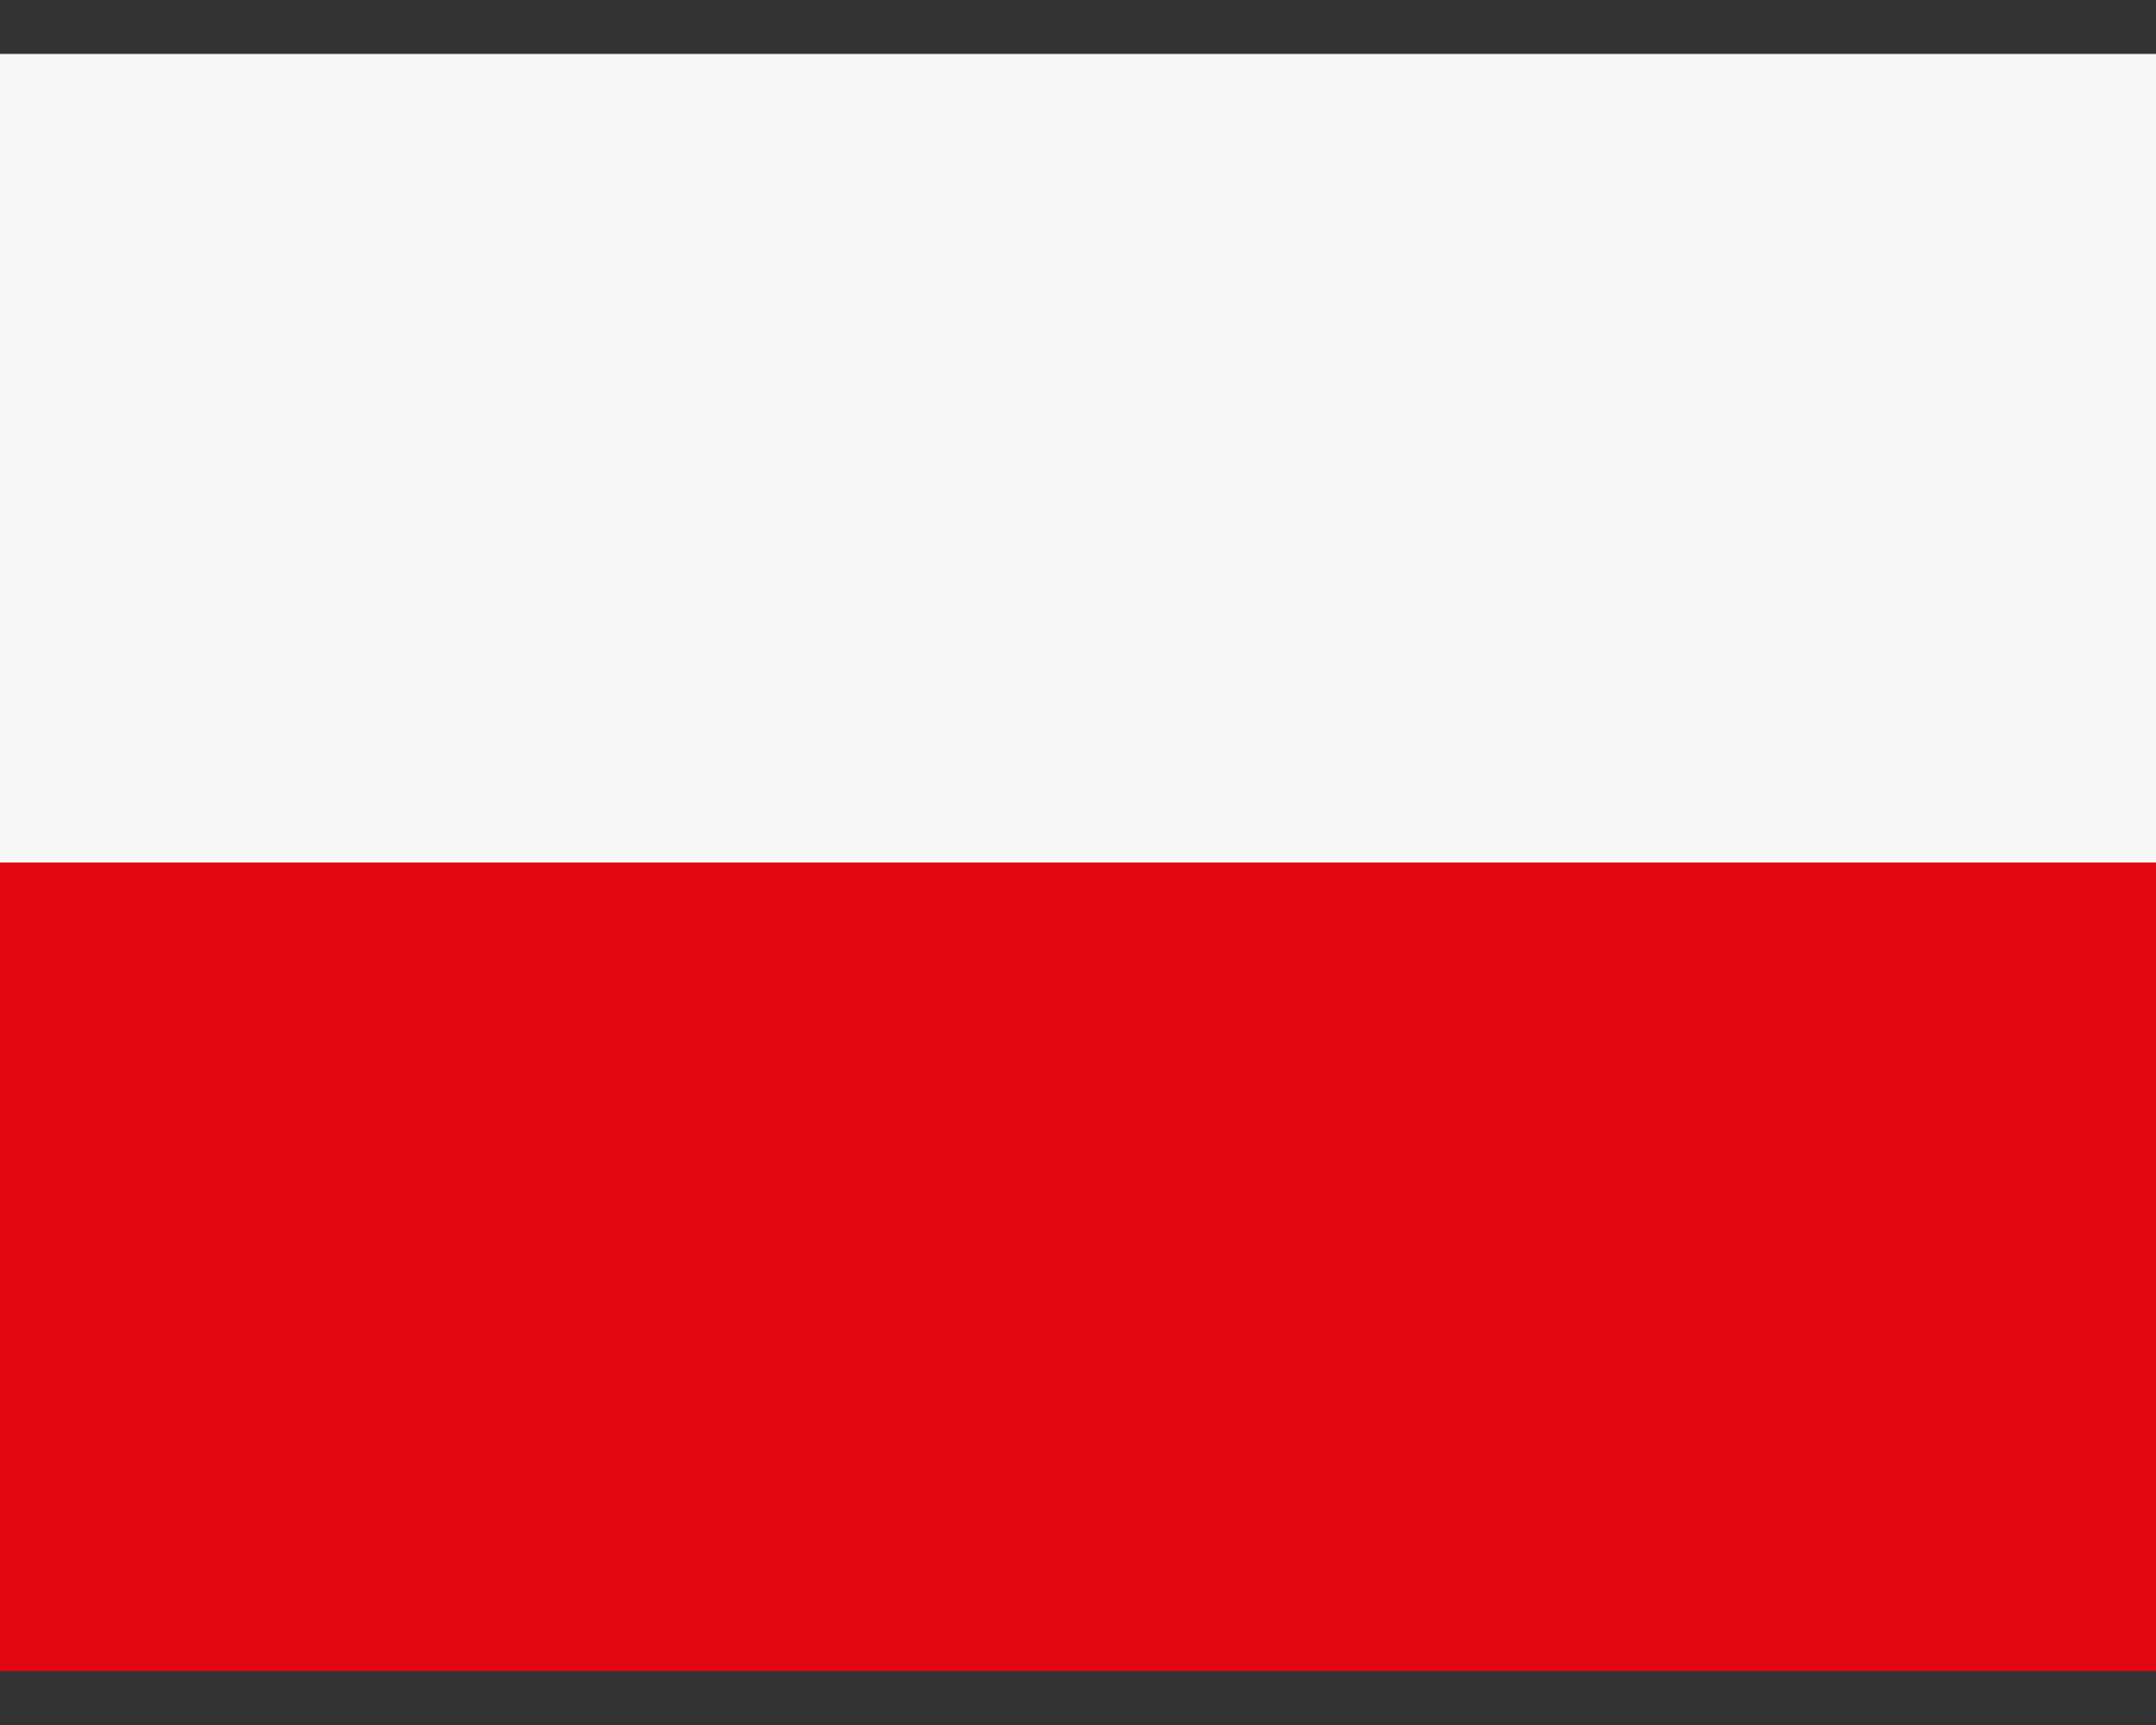 <svg width="20" height="16" viewBox="0 0 20 16" fill="none" xmlns="http://www.w3.org/2000/svg">
<rect x="0" y="0" width="20" height="16" fill="#333333" stroke="none"/>
<g clip-path="url(#clip0_2601_8825)">
<rect y="0.5" width="20" height="7.5" fill="#F7F7F7"/>
<rect y="8" width="20" height="7.5" fill="#E20613"/>
</g>
<defs>
<clipPath id="clip0_2601_8825">
<rect width="20" height="15" fill="white" transform="translate(0 0.5)"/>
</clipPath>
</defs>
</svg>
